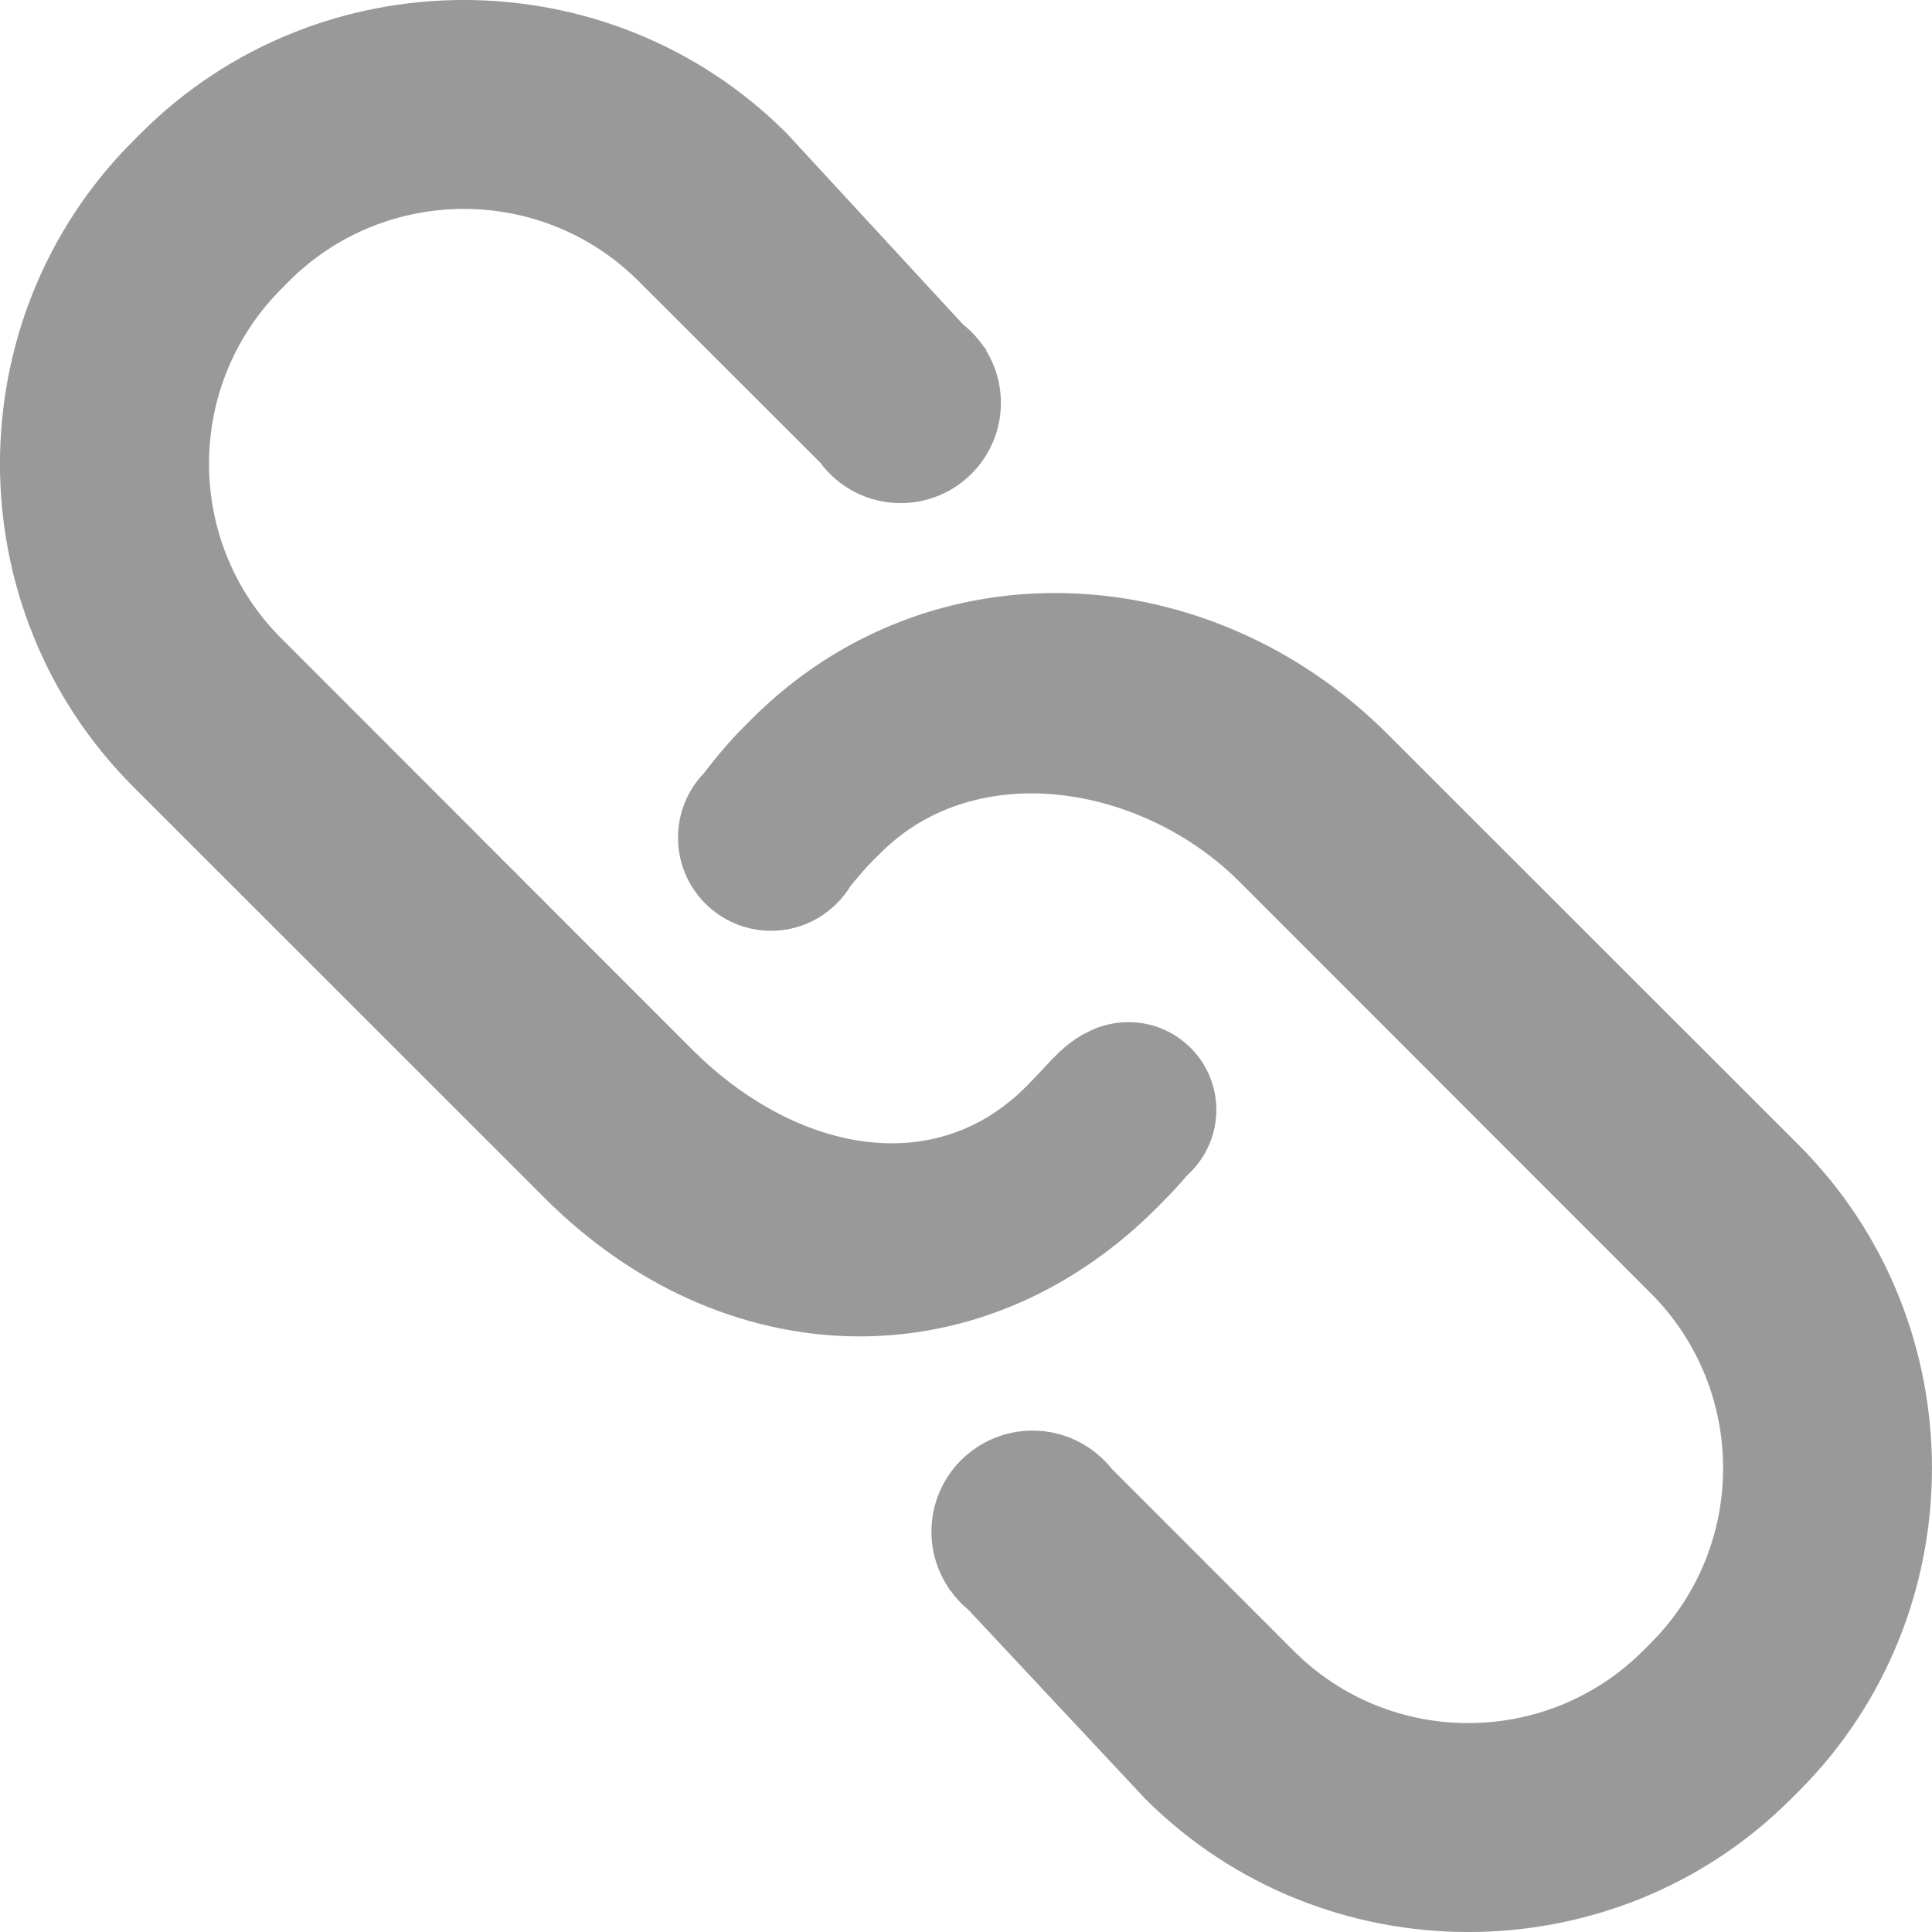 <?xml version="1.0" encoding="UTF-8"?>
<svg width="17px" height="17px" viewBox="0 0 17 17" version="1.1" xmlns="http://www.w3.org/2000/svg" xmlns:xlink="http://www.w3.org/1999/xlink">
    <title>链接@3x</title>
    <g id="🆕🆕0609终-s12--" stroke="none" stroke-width="1" fill="none" fill-rule="evenodd">
        <g id="s15-pic" transform="translate(-127, -63)" fill="#999999" fill-rule="nonzero">
            <g id="链接" transform="translate(135.5, 71.5) rotate(-90) translate(-135.5, -71.5)translate(127, 63)">
                <path d="M10.609,6.55 C10.479,6.42 10.34,6.303 10.197,6.194 L10.197,6.194 C10.05,6.053 9.85,5.966 9.629,5.966 C9.177,5.966 8.81,6.332 8.81,6.785 C8.81,6.985 8.882,7.168 9.002,7.31 L9.002,7.31 C9.002,7.31 9.002,7.31 9.002,7.31 C9.059,7.379 9.127,7.437 9.204,7.484 C9.281,7.548 9.357,7.61 9.428,7.681 L9.495,7.749 C10.344,8.597 10.09,10.057 9.242,10.906 L5.62,14.526 C4.771,15.374 3.392,15.374 2.543,14.526 L2.475,14.458 C1.626,13.609 1.626,12.229 2.475,11.382 L4.075,9.783 C4.28,9.62 4.412,9.368 4.412,9.086 C4.412,8.594 4.014,8.196 3.522,8.196 C3.337,8.196 3.165,8.253 3.023,8.35 C3.022,8.349 3.022,8.348 3.021,8.347 L3.004,8.363 C2.941,8.408 2.884,8.462 2.835,8.521 L1.172,10.077 C-0.391,11.641 -0.391,14.199 1.172,15.761 L1.24,15.829 C2.803,17.39 5.36,17.39 6.923,15.829 L10.543,12.207 C12.104,10.644 12.236,8.179 10.676,6.617 L10.609,6.55 Z" id="路径"></path>
                <path d="M15.828,1.24 L15.76,1.172 C14.197,-0.391 11.641,-0.391 10.078,1.172 L6.457,4.794 C4.894,6.357 4.808,8.614 6.371,10.178 L6.437,10.243 C6.508,10.314 6.582,10.381 6.657,10.445 C6.712,10.506 6.776,10.558 6.847,10.599 C6.847,10.6 6.848,10.6 6.848,10.6 L6.849,10.6 C6.962,10.665 7.093,10.703 7.233,10.703 C7.66,10.703 8.006,10.357 8.006,9.93 C8.006,9.809 7.979,9.695 7.93,9.594 L7.93,9.594 C7.827,9.364 7.636,9.224 7.504,9.092 L7.437,9.027 C6.589,8.178 6.911,6.945 7.76,6.096 L11.382,2.476 C12.229,1.627 13.609,1.627 14.458,2.476 L14.525,2.542 C15.374,3.391 15.374,4.772 14.525,5.62 L12.931,7.216 C12.714,7.376 12.573,7.634 12.573,7.925 C12.573,8.412 12.968,8.807 13.455,8.807 C13.625,8.807 13.783,8.759 13.918,8.676 C13.919,8.678 13.92,8.68 13.921,8.681 L13.945,8.659 C14.021,8.608 14.089,8.545 14.146,8.473 L15.827,6.922 C17.391,5.36 17.391,2.803 15.828,1.24 Z" id="路径"></path>
            </g>
        </g>
    </g>
</svg>